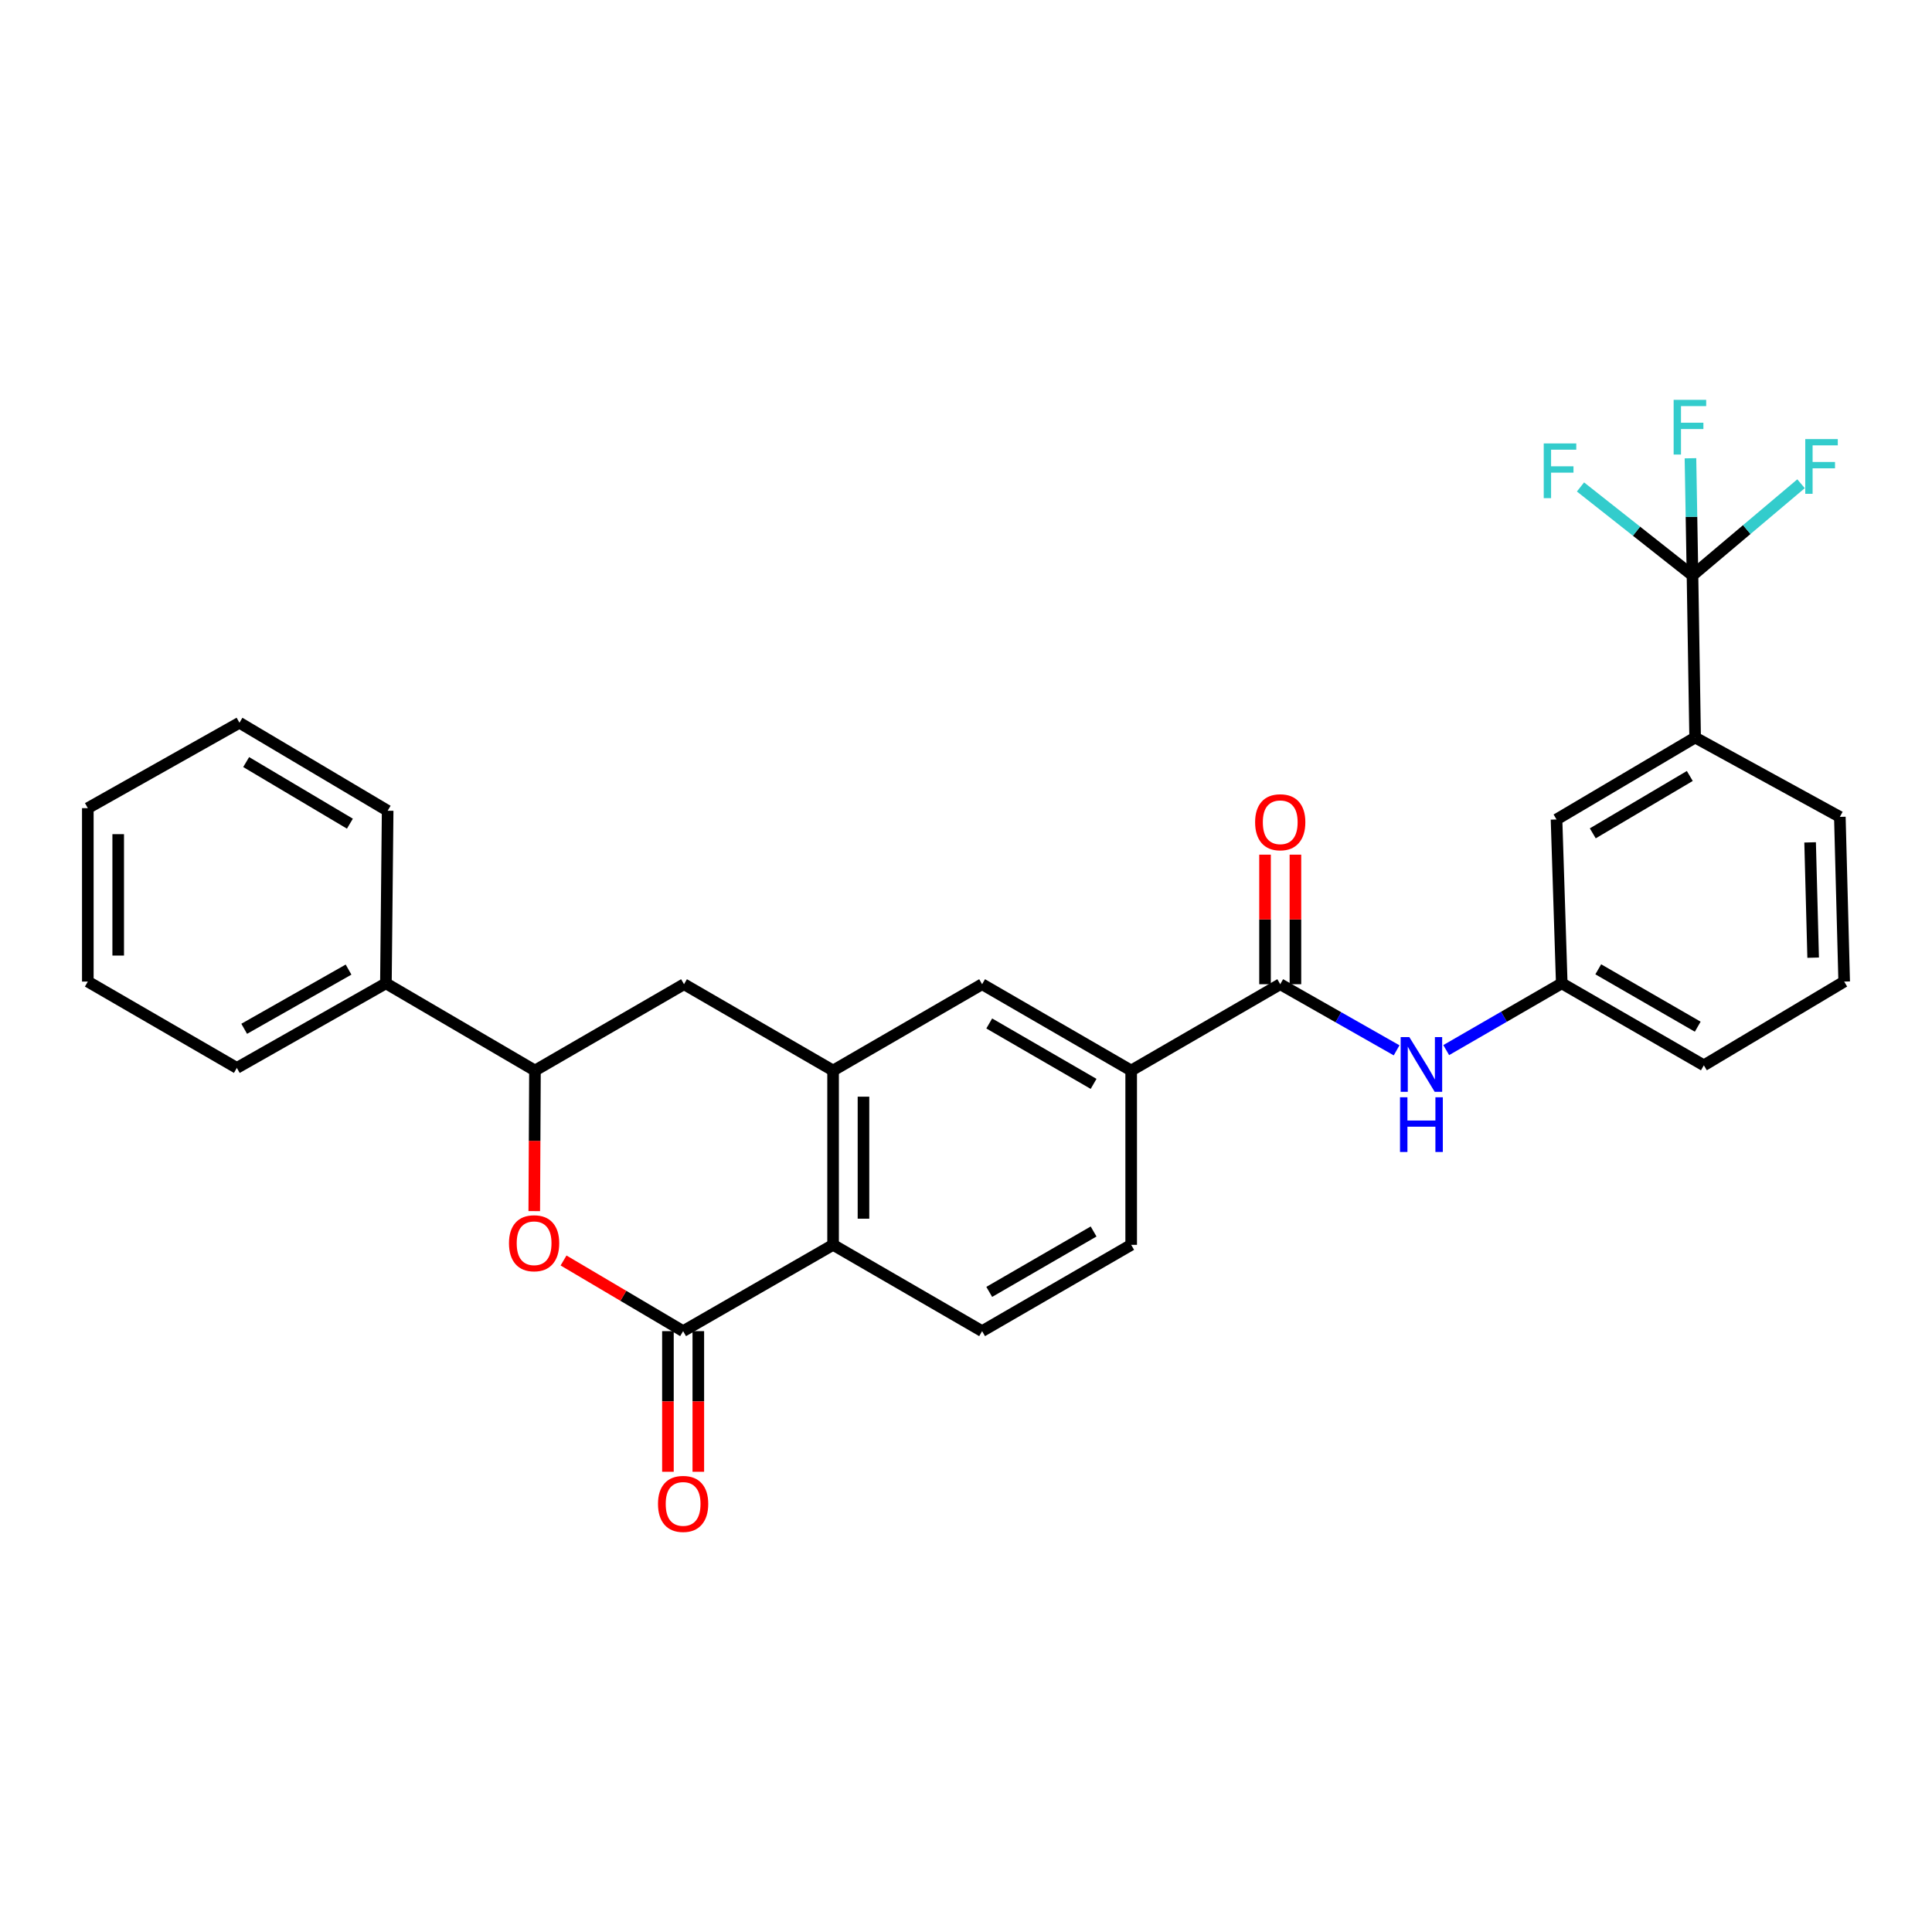<?xml version='1.0' encoding='iso-8859-1'?>
<svg version='1.1' baseProfile='full'
              xmlns='http://www.w3.org/2000/svg'
                      xmlns:rdkit='http://www.rdkit.org/xml'
                      xmlns:xlink='http://www.w3.org/1999/xlink'
                  xml:space='preserve'
width='1000px' height='1000px' viewBox='0 0 1000 1000'>
<!-- END OF HEADER -->
<rect style='opacity:1.0;fill:#FFFFFF;stroke:none' width='1000' height='1000' x='0' y='0'> </rect>
<path class='bond-0' d='M 353.582,688.997 L 322.636,670.711' style='fill:none;fill-rule:evenodd;stroke:#000000;stroke-width:6px;stroke-linecap:butt;stroke-linejoin:miter;stroke-opacity:1' />
<path class='bond-0' d='M 322.636,670.711 L 291.69,652.424' style='fill:none;fill-rule:evenodd;stroke:#FF0000;stroke-width:6px;stroke-linecap:butt;stroke-linejoin:miter;stroke-opacity:1' />
<path class='bond-3' d='M 353.582,688.997 L 431.204,644.328' style='fill:none;fill-rule:evenodd;stroke:#000000;stroke-width:6px;stroke-linecap:butt;stroke-linejoin:miter;stroke-opacity:1' />
<path class='bond-12' d='M 345.718,688.997 L 345.718,725.391' style='fill:none;fill-rule:evenodd;stroke:#000000;stroke-width:6px;stroke-linecap:butt;stroke-linejoin:miter;stroke-opacity:1' />
<path class='bond-12' d='M 345.718,725.391 L 345.718,761.784' style='fill:none;fill-rule:evenodd;stroke:#FF0000;stroke-width:6px;stroke-linecap:butt;stroke-linejoin:miter;stroke-opacity:1' />
<path class='bond-12' d='M 361.447,688.997 L 361.447,725.391' style='fill:none;fill-rule:evenodd;stroke:#000000;stroke-width:6px;stroke-linecap:butt;stroke-linejoin:miter;stroke-opacity:1' />
<path class='bond-12' d='M 361.447,725.391 L 361.447,761.784' style='fill:none;fill-rule:evenodd;stroke:#FF0000;stroke-width:6px;stroke-linecap:butt;stroke-linejoin:miter;stroke-opacity:1' />
<path class='bond-5' d='M 276.532,626.866 L 276.714,590.486' style='fill:none;fill-rule:evenodd;stroke:#FF0000;stroke-width:6px;stroke-linecap:butt;stroke-linejoin:miter;stroke-opacity:1' />
<path class='bond-5' d='M 276.714,590.486 L 276.895,554.105' style='fill:none;fill-rule:evenodd;stroke:#000000;stroke-width:6px;stroke-linecap:butt;stroke-linejoin:miter;stroke-opacity:1' />
<path class='bond-1' d='M 431.204,554.105 L 431.204,644.328' style='fill:none;fill-rule:evenodd;stroke:#000000;stroke-width:6px;stroke-linecap:butt;stroke-linejoin:miter;stroke-opacity:1' />
<path class='bond-1' d='M 446.933,567.639 L 446.933,630.794' style='fill:none;fill-rule:evenodd;stroke:#000000;stroke-width:6px;stroke-linecap:butt;stroke-linejoin:miter;stroke-opacity:1' />
<path class='bond-8' d='M 431.204,554.105 L 354.045,509.427' style='fill:none;fill-rule:evenodd;stroke:#000000;stroke-width:6px;stroke-linecap:butt;stroke-linejoin:miter;stroke-opacity:1' />
<path class='bond-9' d='M 431.204,554.105 L 508.336,509.427' style='fill:none;fill-rule:evenodd;stroke:#000000;stroke-width:6px;stroke-linecap:butt;stroke-linejoin:miter;stroke-opacity:1' />
<path class='bond-2' d='M 876.032,297.822 L 877.396,381.744' style='fill:none;fill-rule:evenodd;stroke:#000000;stroke-width:6px;stroke-linecap:butt;stroke-linejoin:miter;stroke-opacity:1' />
<path class='bond-18' d='M 876.032,297.822 L 875.504,267.508' style='fill:none;fill-rule:evenodd;stroke:#000000;stroke-width:6px;stroke-linecap:butt;stroke-linejoin:miter;stroke-opacity:1' />
<path class='bond-18' d='M 875.504,267.508 L 874.976,237.195' style='fill:none;fill-rule:evenodd;stroke:#33CCCC;stroke-width:6px;stroke-linecap:butt;stroke-linejoin:miter;stroke-opacity:1' />
<path class='bond-19' d='M 876.032,297.822 L 904.123,274.105' style='fill:none;fill-rule:evenodd;stroke:#000000;stroke-width:6px;stroke-linecap:butt;stroke-linejoin:miter;stroke-opacity:1' />
<path class='bond-19' d='M 904.123,274.105 L 932.214,250.388' style='fill:none;fill-rule:evenodd;stroke:#33CCCC;stroke-width:6px;stroke-linecap:butt;stroke-linejoin:miter;stroke-opacity:1' />
<path class='bond-20' d='M 876.032,297.822 L 847.046,274.937' style='fill:none;fill-rule:evenodd;stroke:#000000;stroke-width:6px;stroke-linecap:butt;stroke-linejoin:miter;stroke-opacity:1' />
<path class='bond-20' d='M 847.046,274.937 L 818.059,252.052' style='fill:none;fill-rule:evenodd;stroke:#33CCCC;stroke-width:6px;stroke-linecap:butt;stroke-linejoin:miter;stroke-opacity:1' />
<path class='bond-11' d='M 431.204,644.328 L 508.336,688.997' style='fill:none;fill-rule:evenodd;stroke:#000000;stroke-width:6px;stroke-linecap:butt;stroke-linejoin:miter;stroke-opacity:1' />
<path class='bond-4' d='M 662.645,509.427 L 585.495,554.105' style='fill:none;fill-rule:evenodd;stroke:#000000;stroke-width:6px;stroke-linecap:butt;stroke-linejoin:miter;stroke-opacity:1' />
<path class='bond-7' d='M 662.645,509.427 L 692.763,526.54' style='fill:none;fill-rule:evenodd;stroke:#000000;stroke-width:6px;stroke-linecap:butt;stroke-linejoin:miter;stroke-opacity:1' />
<path class='bond-7' d='M 692.763,526.54 L 722.881,543.654' style='fill:none;fill-rule:evenodd;stroke:#0000FF;stroke-width:6px;stroke-linecap:butt;stroke-linejoin:miter;stroke-opacity:1' />
<path class='bond-15' d='M 670.509,509.427 L 670.509,475.899' style='fill:none;fill-rule:evenodd;stroke:#000000;stroke-width:6px;stroke-linecap:butt;stroke-linejoin:miter;stroke-opacity:1' />
<path class='bond-15' d='M 670.509,475.899 L 670.509,442.371' style='fill:none;fill-rule:evenodd;stroke:#FF0000;stroke-width:6px;stroke-linecap:butt;stroke-linejoin:miter;stroke-opacity:1' />
<path class='bond-15' d='M 654.78,509.427 L 654.78,475.899' style='fill:none;fill-rule:evenodd;stroke:#000000;stroke-width:6px;stroke-linecap:butt;stroke-linejoin:miter;stroke-opacity:1' />
<path class='bond-15' d='M 654.78,475.899 L 654.78,442.371' style='fill:none;fill-rule:evenodd;stroke:#FF0000;stroke-width:6px;stroke-linecap:butt;stroke-linejoin:miter;stroke-opacity:1' />
<path class='bond-17' d='M 276.895,554.105 L 199.746,508.972' style='fill:none;fill-rule:evenodd;stroke:#000000;stroke-width:6px;stroke-linecap:butt;stroke-linejoin:miter;stroke-opacity:1' />
<path class='bond-30' d='M 276.895,554.105 L 354.045,509.427' style='fill:none;fill-rule:evenodd;stroke:#000000;stroke-width:6px;stroke-linecap:butt;stroke-linejoin:miter;stroke-opacity:1' />
<path class='bond-6' d='M 585.495,554.105 L 585.495,644.328' style='fill:none;fill-rule:evenodd;stroke:#000000;stroke-width:6px;stroke-linecap:butt;stroke-linejoin:miter;stroke-opacity:1' />
<path class='bond-29' d='M 585.495,554.105 L 508.336,509.427' style='fill:none;fill-rule:evenodd;stroke:#000000;stroke-width:6px;stroke-linecap:butt;stroke-linejoin:miter;stroke-opacity:1' />
<path class='bond-29' d='M 566.039,561.015 L 512.028,529.74' style='fill:none;fill-rule:evenodd;stroke:#000000;stroke-width:6px;stroke-linecap:butt;stroke-linejoin:miter;stroke-opacity:1' />
<path class='bond-13' d='M 748.56,543.532 L 778.462,526.252' style='fill:none;fill-rule:evenodd;stroke:#0000FF;stroke-width:6px;stroke-linecap:butt;stroke-linejoin:miter;stroke-opacity:1' />
<path class='bond-13' d='M 778.462,526.252 L 808.364,508.972' style='fill:none;fill-rule:evenodd;stroke:#000000;stroke-width:6px;stroke-linecap:butt;stroke-linejoin:miter;stroke-opacity:1' />
<path class='bond-10' d='M 877.396,381.744 L 805.655,424.159' style='fill:none;fill-rule:evenodd;stroke:#000000;stroke-width:6px;stroke-linecap:butt;stroke-linejoin:miter;stroke-opacity:1' />
<path class='bond-10' d='M 874.639,401.645 L 824.421,431.336' style='fill:none;fill-rule:evenodd;stroke:#000000;stroke-width:6px;stroke-linecap:butt;stroke-linejoin:miter;stroke-opacity:1' />
<path class='bond-32' d='M 877.396,381.744 L 952.3,422.813' style='fill:none;fill-rule:evenodd;stroke:#000000;stroke-width:6px;stroke-linecap:butt;stroke-linejoin:miter;stroke-opacity:1' />
<path class='bond-16' d='M 508.336,688.997 L 585.495,644.328' style='fill:none;fill-rule:evenodd;stroke:#000000;stroke-width:6px;stroke-linecap:butt;stroke-linejoin:miter;stroke-opacity:1' />
<path class='bond-16' d='M 512.029,668.685 L 566.041,637.416' style='fill:none;fill-rule:evenodd;stroke:#000000;stroke-width:6px;stroke-linecap:butt;stroke-linejoin:miter;stroke-opacity:1' />
<path class='bond-14' d='M 808.364,508.972 L 805.655,424.159' style='fill:none;fill-rule:evenodd;stroke:#000000;stroke-width:6px;stroke-linecap:butt;stroke-linejoin:miter;stroke-opacity:1' />
<path class='bond-23' d='M 808.364,508.972 L 881.913,551.405' style='fill:none;fill-rule:evenodd;stroke:#000000;stroke-width:6px;stroke-linecap:butt;stroke-linejoin:miter;stroke-opacity:1' />
<path class='bond-23' d='M 827.256,501.713 L 878.741,531.416' style='fill:none;fill-rule:evenodd;stroke:#000000;stroke-width:6px;stroke-linecap:butt;stroke-linejoin:miter;stroke-opacity:1' />
<path class='bond-24' d='M 199.746,508.972 L 122.587,552.751' style='fill:none;fill-rule:evenodd;stroke:#000000;stroke-width:6px;stroke-linecap:butt;stroke-linejoin:miter;stroke-opacity:1' />
<path class='bond-24' d='M 180.41,501.859 L 126.399,532.504' style='fill:none;fill-rule:evenodd;stroke:#000000;stroke-width:6px;stroke-linecap:butt;stroke-linejoin:miter;stroke-opacity:1' />
<path class='bond-25' d='M 199.746,508.972 L 200.646,419.641' style='fill:none;fill-rule:evenodd;stroke:#000000;stroke-width:6px;stroke-linecap:butt;stroke-linejoin:miter;stroke-opacity:1' />
<path class='bond-21' d='M 952.3,422.813 L 954.545,508.064' style='fill:none;fill-rule:evenodd;stroke:#000000;stroke-width:6px;stroke-linecap:butt;stroke-linejoin:miter;stroke-opacity:1' />
<path class='bond-21' d='M 936.913,436.015 L 938.485,495.69' style='fill:none;fill-rule:evenodd;stroke:#000000;stroke-width:6px;stroke-linecap:butt;stroke-linejoin:miter;stroke-opacity:1' />
<path class='bond-22' d='M 954.545,508.064 L 881.913,551.405' style='fill:none;fill-rule:evenodd;stroke:#000000;stroke-width:6px;stroke-linecap:butt;stroke-linejoin:miter;stroke-opacity:1' />
<path class='bond-27' d='M 122.587,552.751 L 45.455,508.064' style='fill:none;fill-rule:evenodd;stroke:#000000;stroke-width:6px;stroke-linecap:butt;stroke-linejoin:miter;stroke-opacity:1' />
<path class='bond-26' d='M 200.646,419.641 L 123.941,374.089' style='fill:none;fill-rule:evenodd;stroke:#000000;stroke-width:6px;stroke-linecap:butt;stroke-linejoin:miter;stroke-opacity:1' />
<path class='bond-26' d='M 181.109,426.332 L 127.416,394.446' style='fill:none;fill-rule:evenodd;stroke:#000000;stroke-width:6px;stroke-linecap:butt;stroke-linejoin:miter;stroke-opacity:1' />
<path class='bond-28' d='M 123.941,374.089 L 45.455,418.296' style='fill:none;fill-rule:evenodd;stroke:#000000;stroke-width:6px;stroke-linecap:butt;stroke-linejoin:miter;stroke-opacity:1' />
<path class='bond-31' d='M 45.455,508.064 L 45.455,418.296' style='fill:none;fill-rule:evenodd;stroke:#000000;stroke-width:6px;stroke-linecap:butt;stroke-linejoin:miter;stroke-opacity:1' />
<path class='bond-31' d='M 61.183,494.598 L 61.183,431.761' style='fill:none;fill-rule:evenodd;stroke:#000000;stroke-width:6px;stroke-linecap:butt;stroke-linejoin:miter;stroke-opacity:1' />
<path  class='atom-1' d='M 263.45 643.499
Q 263.45 636.699, 266.81 632.899
Q 270.17 629.099, 276.45 629.099
Q 282.73 629.099, 286.09 632.899
Q 289.45 636.699, 289.45 643.499
Q 289.45 650.379, 286.05 654.299
Q 282.65 658.179, 276.45 658.179
Q 270.21 658.179, 266.81 654.299
Q 263.45 650.419, 263.45 643.499
M 276.45 654.979
Q 280.77 654.979, 283.09 652.099
Q 285.45 649.179, 285.45 643.499
Q 285.45 637.939, 283.09 635.139
Q 280.77 632.299, 276.45 632.299
Q 272.13 632.299, 269.77 635.099
Q 267.45 637.899, 267.45 643.499
Q 267.45 649.219, 269.77 652.099
Q 272.13 654.979, 276.45 654.979
' fill='#FF0000'/>
<path  class='atom-8' d='M 729.463 536.791
L 738.743 551.791
Q 739.663 553.271, 741.143 555.951
Q 742.623 558.631, 742.703 558.791
L 742.703 536.791
L 746.463 536.791
L 746.463 565.111
L 742.583 565.111
L 732.623 548.711
Q 731.463 546.791, 730.223 544.591
Q 729.023 542.391, 728.663 541.711
L 728.663 565.111
L 724.983 565.111
L 724.983 536.791
L 729.463 536.791
' fill='#0000FF'/>
<path  class='atom-8' d='M 724.643 567.943
L 728.483 567.943
L 728.483 579.983
L 742.963 579.983
L 742.963 567.943
L 746.803 567.943
L 746.803 596.263
L 742.963 596.263
L 742.963 583.183
L 728.483 583.183
L 728.483 596.263
L 724.643 596.263
L 724.643 567.943
' fill='#0000FF'/>
<path  class='atom-13' d='M 340.582 778.417
Q 340.582 771.617, 343.942 767.817
Q 347.302 764.017, 353.582 764.017
Q 359.862 764.017, 363.222 767.817
Q 366.582 771.617, 366.582 778.417
Q 366.582 785.297, 363.182 789.217
Q 359.782 793.097, 353.582 793.097
Q 347.342 793.097, 343.942 789.217
Q 340.582 785.337, 340.582 778.417
M 353.582 789.897
Q 357.902 789.897, 360.222 787.017
Q 362.582 784.097, 362.582 778.417
Q 362.582 772.857, 360.222 770.057
Q 357.902 767.217, 353.582 767.217
Q 349.262 767.217, 346.902 770.017
Q 344.582 772.817, 344.582 778.417
Q 344.582 784.137, 346.902 787.017
Q 349.262 789.897, 353.582 789.897
' fill='#FF0000'/>
<path  class='atom-16' d='M 649.645 425.593
Q 649.645 418.793, 653.005 414.993
Q 656.365 411.193, 662.645 411.193
Q 668.925 411.193, 672.285 414.993
Q 675.645 418.793, 675.645 425.593
Q 675.645 432.473, 672.245 436.393
Q 668.845 440.273, 662.645 440.273
Q 656.405 440.273, 653.005 436.393
Q 649.645 432.513, 649.645 425.593
M 662.645 437.073
Q 666.965 437.073, 669.285 434.193
Q 671.645 431.273, 671.645 425.593
Q 671.645 420.033, 669.285 417.233
Q 666.965 414.393, 662.645 414.393
Q 658.325 414.393, 655.965 417.193
Q 653.645 419.993, 653.645 425.593
Q 653.645 431.313, 655.965 434.193
Q 658.325 437.073, 662.645 437.073
' fill='#FF0000'/>
<path  class='atom-19' d='M 866.275 206.957
L 883.115 206.957
L 883.115 210.197
L 870.075 210.197
L 870.075 218.797
L 881.675 218.797
L 881.675 222.077
L 870.075 222.077
L 870.075 235.277
L 866.275 235.277
L 866.275 206.957
' fill='#33CCCC'/>
<path  class='atom-20' d='M 934.399 227.274
L 951.239 227.274
L 951.239 230.514
L 938.199 230.514
L 938.199 239.114
L 949.799 239.114
L 949.799 242.394
L 938.199 242.394
L 938.199 255.594
L 934.399 255.594
L 934.399 227.274
' fill='#33CCCC'/>
<path  class='atom-21' d='M 799.035 229.52
L 815.875 229.52
L 815.875 232.76
L 802.835 232.76
L 802.835 241.36
L 814.435 241.36
L 814.435 244.64
L 802.835 244.64
L 802.835 257.84
L 799.035 257.84
L 799.035 229.52
' fill='#33CCCC'/>
</svg>
